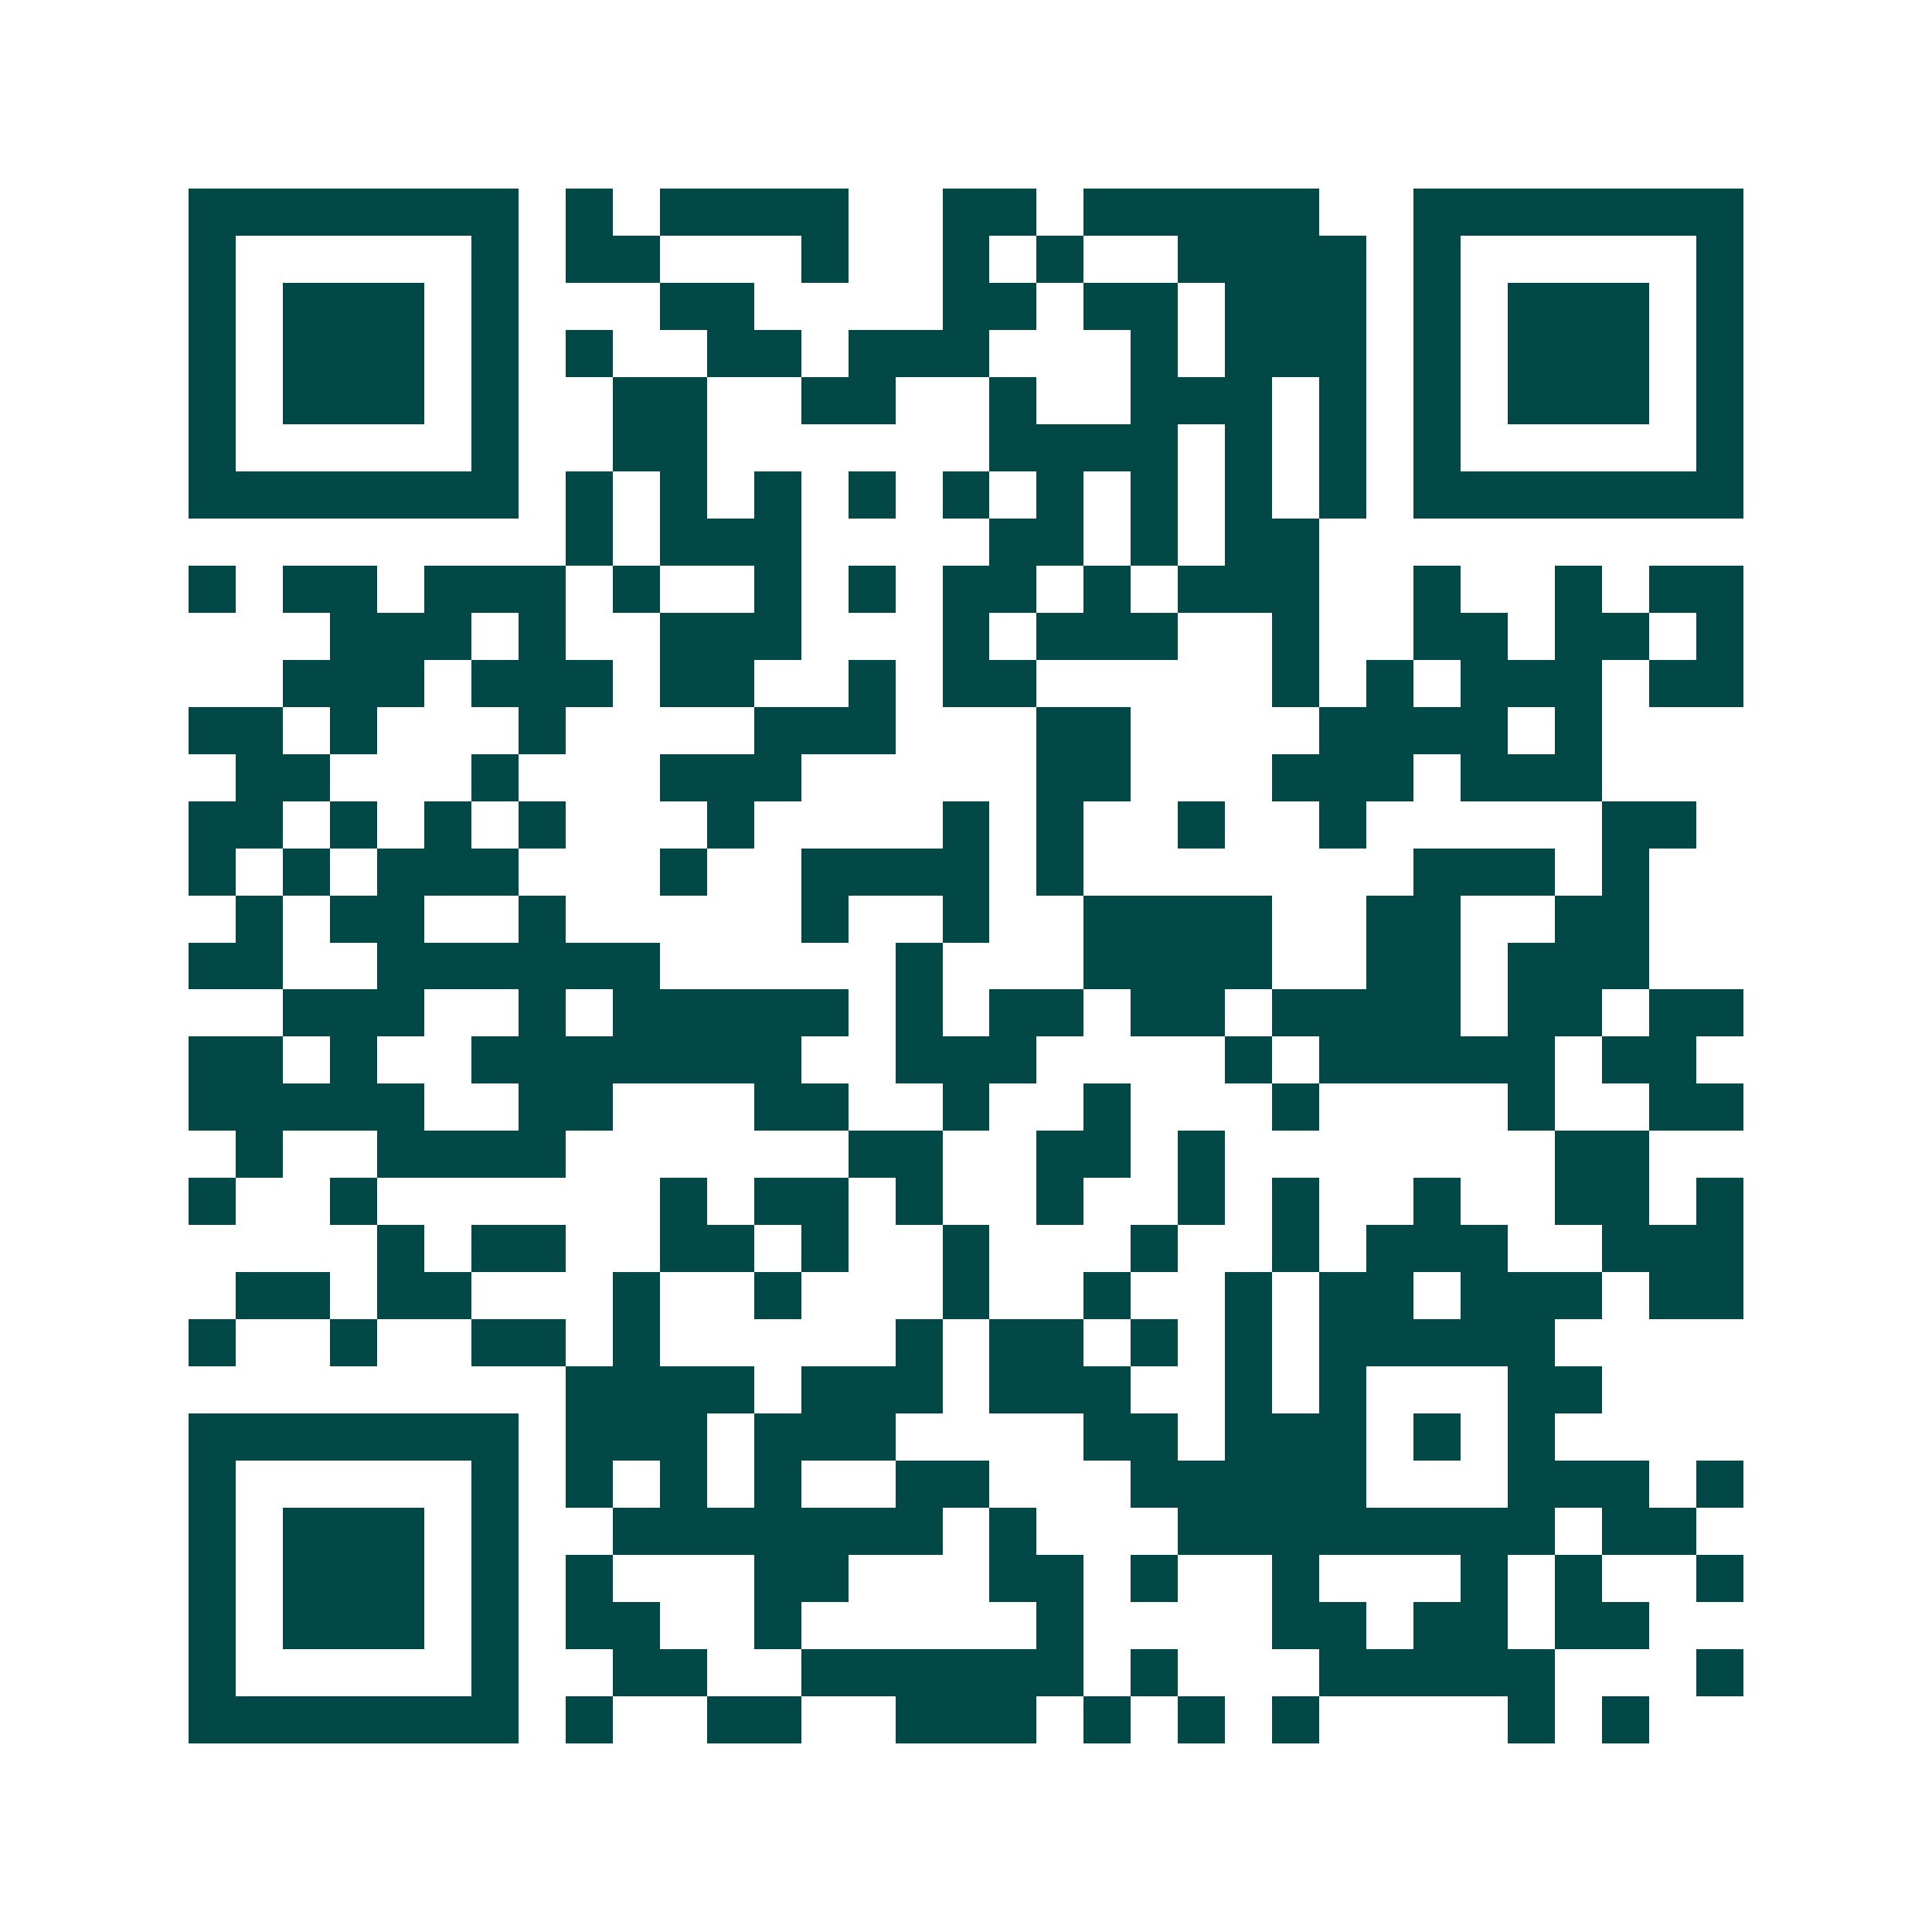 <svg xmlns="http://www.w3.org/2000/svg" width="200" height="200" viewBox="0 0 41 41" shape-rendering="crispEdges"><path fill="#ffffff" d="M0 0h41v41H0z"/><path stroke="#014847" d="M4 4.5h7m1 0h1m1 0h4m2 0h2m1 0h5m2 0h7M4 5.5h1m5 0h1m1 0h2m3 0h1m2 0h1m1 0h1m2 0h4m1 0h1m5 0h1M4 6.5h1m1 0h3m1 0h1m3 0h2m4 0h2m1 0h2m1 0h3m1 0h1m1 0h3m1 0h1M4 7.5h1m1 0h3m1 0h1m1 0h1m2 0h2m1 0h3m3 0h1m1 0h3m1 0h1m1 0h3m1 0h1M4 8.5h1m1 0h3m1 0h1m2 0h2m2 0h2m2 0h1m2 0h3m1 0h1m1 0h1m1 0h3m1 0h1M4 9.5h1m5 0h1m2 0h2m6 0h4m1 0h1m1 0h1m1 0h1m5 0h1M4 10.5h7m1 0h1m1 0h1m1 0h1m1 0h1m1 0h1m1 0h1m1 0h1m1 0h1m1 0h1m1 0h7M12 11.5h1m1 0h3m4 0h2m1 0h1m1 0h2M4 12.5h1m1 0h2m1 0h3m1 0h1m2 0h1m1 0h1m1 0h2m1 0h1m1 0h3m2 0h1m2 0h1m1 0h2M7 13.5h3m1 0h1m2 0h3m3 0h1m1 0h3m2 0h1m2 0h2m1 0h2m1 0h1M6 14.5h3m1 0h3m1 0h2m2 0h1m1 0h2m5 0h1m1 0h1m1 0h3m1 0h2M4 15.5h2m1 0h1m3 0h1m4 0h3m3 0h2m4 0h4m1 0h1M5 16.5h2m3 0h1m3 0h3m5 0h2m3 0h3m1 0h3M4 17.5h2m1 0h1m1 0h1m1 0h1m3 0h1m4 0h1m1 0h1m2 0h1m2 0h1m5 0h2M4 18.5h1m1 0h1m1 0h3m3 0h1m2 0h4m1 0h1m7 0h3m1 0h1M5 19.5h1m1 0h2m2 0h1m5 0h1m2 0h1m2 0h4m2 0h2m2 0h2M4 20.5h2m2 0h6m5 0h1m3 0h4m2 0h2m1 0h3M6 21.5h3m2 0h1m1 0h5m1 0h1m1 0h2m1 0h2m1 0h4m1 0h2m1 0h2M4 22.5h2m1 0h1m2 0h7m2 0h3m4 0h1m1 0h5m1 0h2M4 23.5h5m2 0h2m3 0h2m2 0h1m2 0h1m3 0h1m4 0h1m2 0h2M5 24.5h1m2 0h4m6 0h2m2 0h2m1 0h1m7 0h2M4 25.5h1m2 0h1m6 0h1m1 0h2m1 0h1m2 0h1m2 0h1m1 0h1m2 0h1m2 0h2m1 0h1M8 26.5h1m1 0h2m2 0h2m1 0h1m2 0h1m3 0h1m2 0h1m1 0h3m2 0h3M5 27.5h2m1 0h2m3 0h1m2 0h1m3 0h1m2 0h1m2 0h1m1 0h2m1 0h3m1 0h2M4 28.5h1m2 0h1m2 0h2m1 0h1m5 0h1m1 0h2m1 0h1m1 0h1m1 0h5M12 29.5h4m1 0h3m1 0h3m2 0h1m1 0h1m3 0h2M4 30.5h7m1 0h3m1 0h3m4 0h2m1 0h3m1 0h1m1 0h1M4 31.5h1m5 0h1m1 0h1m1 0h1m1 0h1m2 0h2m3 0h5m3 0h3m1 0h1M4 32.5h1m1 0h3m1 0h1m2 0h7m1 0h1m3 0h8m1 0h2M4 33.5h1m1 0h3m1 0h1m1 0h1m3 0h2m3 0h2m1 0h1m2 0h1m3 0h1m1 0h1m2 0h1M4 34.5h1m1 0h3m1 0h1m1 0h2m2 0h1m5 0h1m4 0h2m1 0h2m1 0h2M4 35.5h1m5 0h1m2 0h2m2 0h6m1 0h1m3 0h5m3 0h1M4 36.5h7m1 0h1m2 0h2m2 0h3m1 0h1m1 0h1m1 0h1m4 0h1m1 0h1"/></svg>
